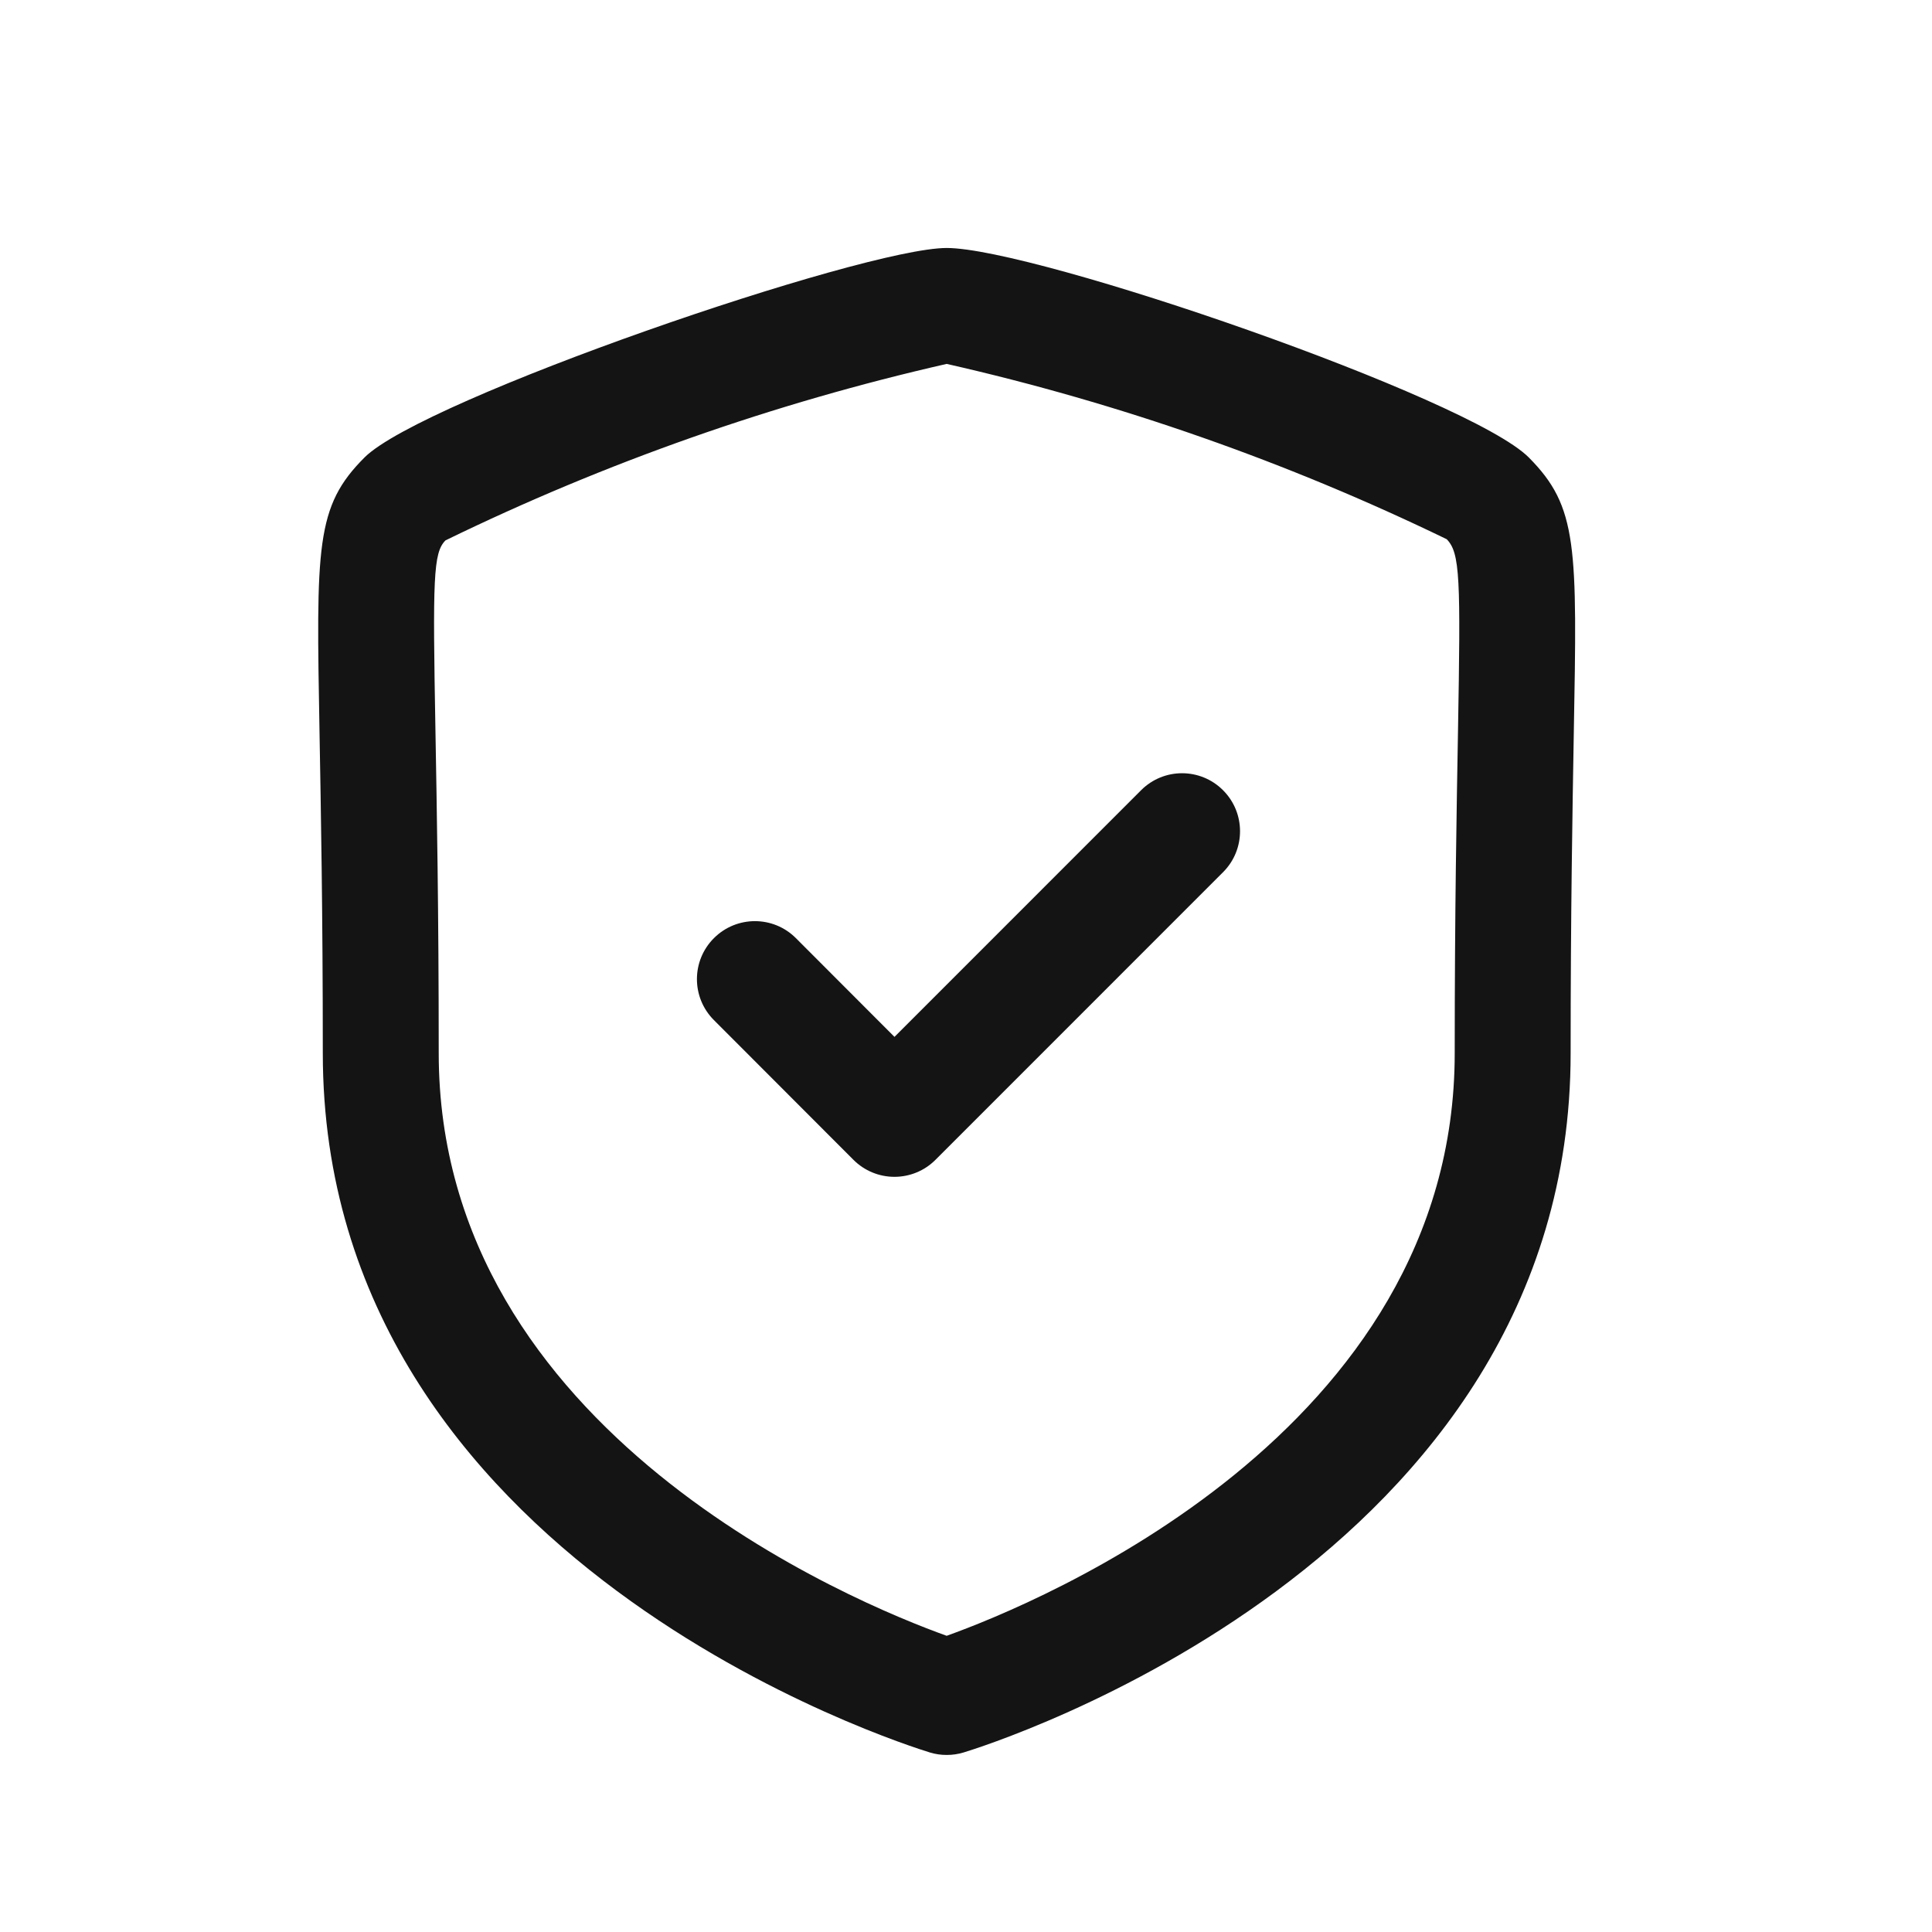 <svg width="48" height="48" viewBox="0 0 48 48" fill="none" xmlns="http://www.w3.org/2000/svg">
<path fill-rule="evenodd" clip-rule="evenodd" d="M30.386 19.633C30.949 20.195 30.949 21.107 30.387 21.669L23.241 28.816C22.971 29.087 22.604 29.238 22.222 29.238C21.84 29.238 21.474 29.086 21.204 28.816L17.736 25.343C17.174 24.78 17.175 23.869 17.738 23.307C18.301 22.745 19.212 22.745 19.774 23.308L22.223 25.761L28.35 19.633C28.912 19.07 29.824 19.07 30.386 19.633Z" fill="#141414"/>
<path d="M23.52 43.601C23.379 43.602 23.238 43.581 23.103 43.54C22.487 43.348 8.02 38.83 8.02 26.168C8.02 22.644 7.972 20.099 7.939 18.232C7.855 13.559 7.835 12.585 9.058 11.364C10.508 9.917 21.439 6.161 23.52 6.161C25.718 6.161 36.509 9.88 37.985 11.368C39.204 12.597 39.185 13.569 39.1 18.246C39.068 20.112 39.022 22.662 39.022 26.168C39.022 38.828 24.553 43.353 23.939 43.54C23.803 43.581 23.662 43.602 23.52 43.601ZM23.52 9.041C19.215 10.021 15.038 11.492 11.069 13.425C10.761 13.732 10.75 14.369 10.819 18.178C10.852 20.058 10.9 22.621 10.9 26.168C10.9 35.599 21.287 39.84 23.52 40.641C25.753 39.84 36.142 35.599 36.142 26.168C36.142 22.629 36.19 20.072 36.223 18.196C36.29 14.373 36.278 13.736 35.942 13.396C31.981 11.476 27.813 10.015 23.52 9.041Z" fill="#141414"/>
</svg>
